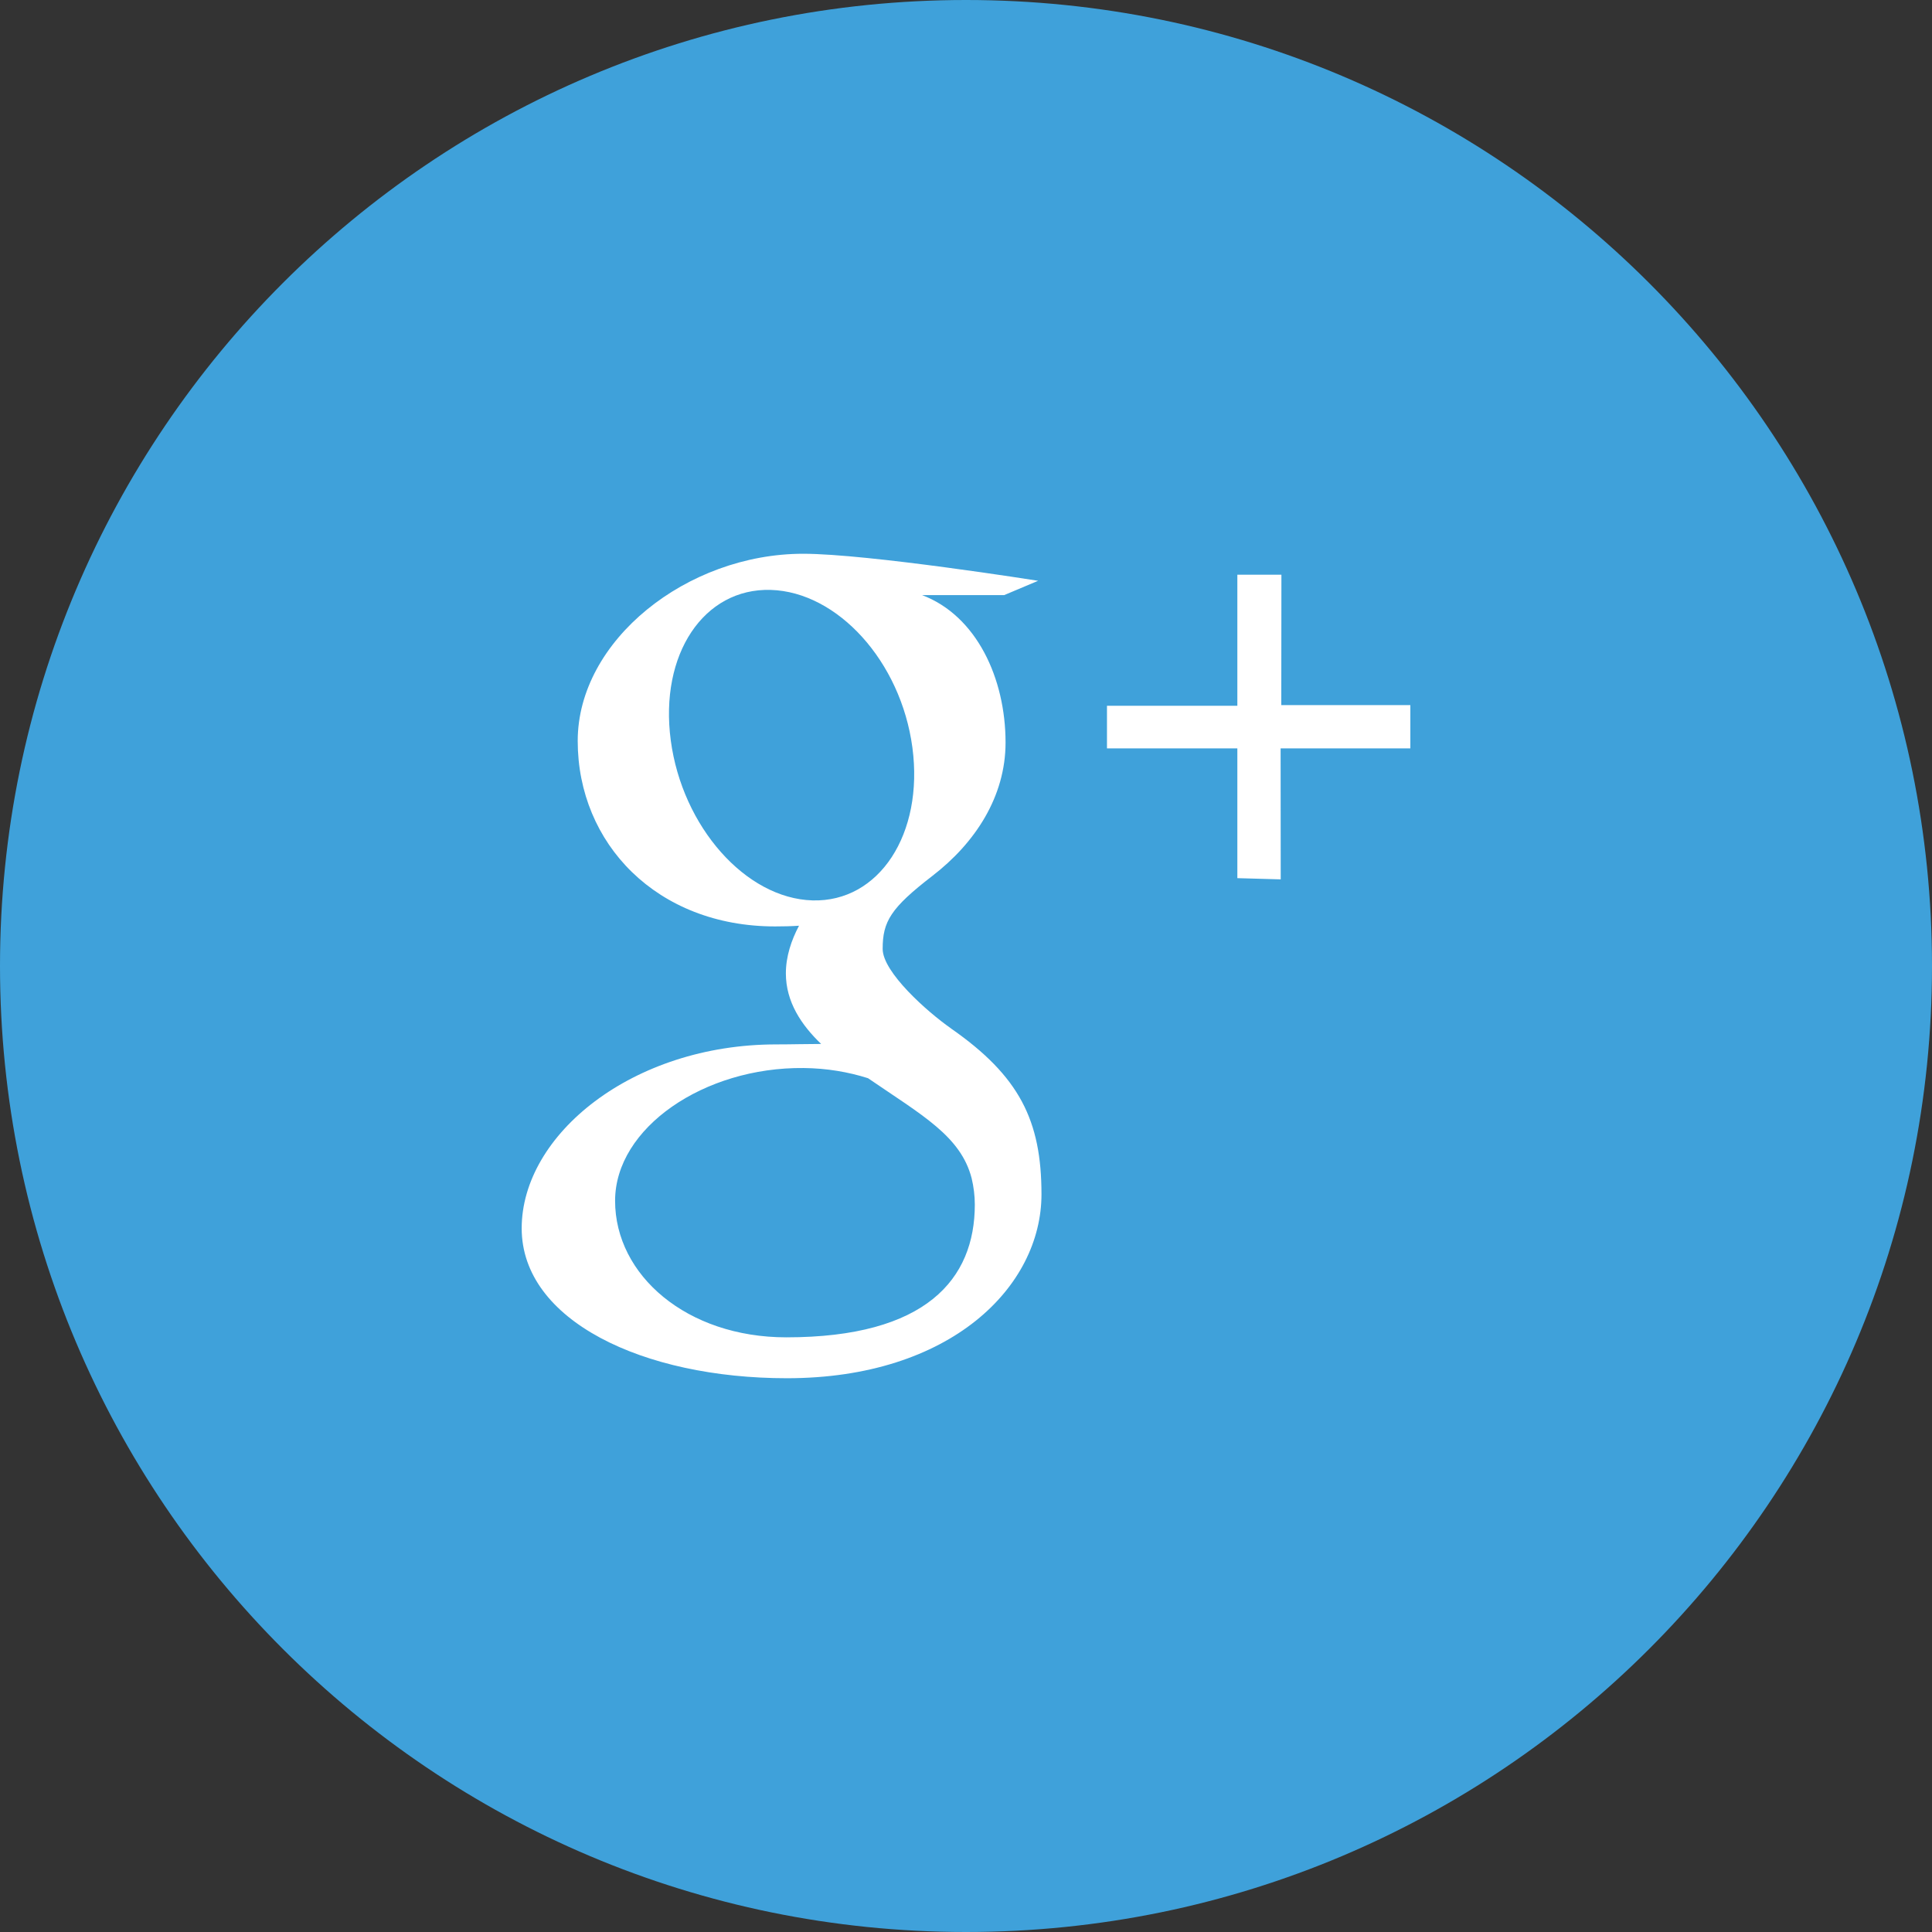 <?xml version="1.0" encoding="utf-8"?>
<!-- Generator: Adobe Illustrator 16.0.0, SVG Export Plug-In . SVG Version: 6.00 Build 0)  -->
<!DOCTYPE svg PUBLIC "-//W3C//DTD SVG 1.1//EN" "http://www.w3.org/Graphics/SVG/1.1/DTD/svg11.dtd">
<svg version="1.1" id="Layer_1" xmlns="http://www.w3.org/2000/svg" xmlns:xlink="http://www.w3.org/1999/xlink" x="0px" y="0px"
	 width="89px" height="89px" viewBox="0 0 89 89" enable-background="new 0 0 89 89" xml:space="preserve">
<rect x="0" y="0" width="89" height="89" fill="#333333" stroke="none"/>
<g>
	<defs>
		<rect id="SVGID_1_" width="89" height="89"/>
	</defs>
	<clipPath id="SVGID_2_">
		<use xlink:href="#SVGID_1_"  overflow="visible"/>
	</clipPath>
	<path clip-path="url(#SVGID_2_)" fill="#3FA1DA" d="M89,44.5C89,69.077,69.077,89,44.5,89S0,69.077,0,44.5S19.923,0,44.5,0
		S89,19.923,89,44.5"/>
	<path clip-path="url(#SVGID_2_)" fill-rule="evenodd" clip-rule="evenodd" fill="#FFFFFF" d="M64.969,32.481h-5.945l0.006-6.007H57
		v6.038h-6.006v1.962H57v5.979l1.998,0.056l-0.005-6.035h5.976V32.481z M43.804,47.374l-0.002-0.004
		c-1.079-0.754-3.141-2.582-3.141-3.658c0-1.26,0.366-1.88,2.291-3.363c1.974-1.52,3.37-3.655,3.37-6.142
		c0-2.959-1.336-5.843-3.846-6.793h3.784l1.563-0.659c0,0-7.842-1.245-10.826-1.245c-5.349,0-10.384,3.993-10.384,8.622
		c0,4.729,3.647,8.545,9.089,8.545c0.378,0,0.746-0.008,1.105-0.032c-0.353,0.666-0.605,1.417-0.605,2.196
		c0,1.316,0.718,2.381,1.625,3.25c-0.684,0-1.346,0.021-2.068,0.021c-6.627,0-11.727,4.158-11.727,8.472
		c0,4.248,5.59,6.906,12.217,6.906c7.555,0,11.728-4.226,11.728-8.473C47.977,51.611,46.957,49.571,43.804,47.374 M37.426,41.478
		c-3.075-0.091-5.995-3.39-6.526-7.369c-0.531-3.98,1.53-7.024,4.603-6.934c3.074,0.09,5.996,3.283,6.528,7.262
		C42.56,38.417,40.497,41.567,37.426,41.478 M36.223,61.606c-4.579,0-7.888-2.858-7.888-6.29c0-3.363,4.104-6.164,8.683-6.116
		c1.068,0.01,2.066,0.182,2.969,0.469c2.487,1.704,4.271,2.666,4.773,4.61c0.094,0.395,0.146,0.8,0.146,1.213
		C44.905,58.924,42.662,61.606,36.223,61.606"/>
</g>
</svg>
